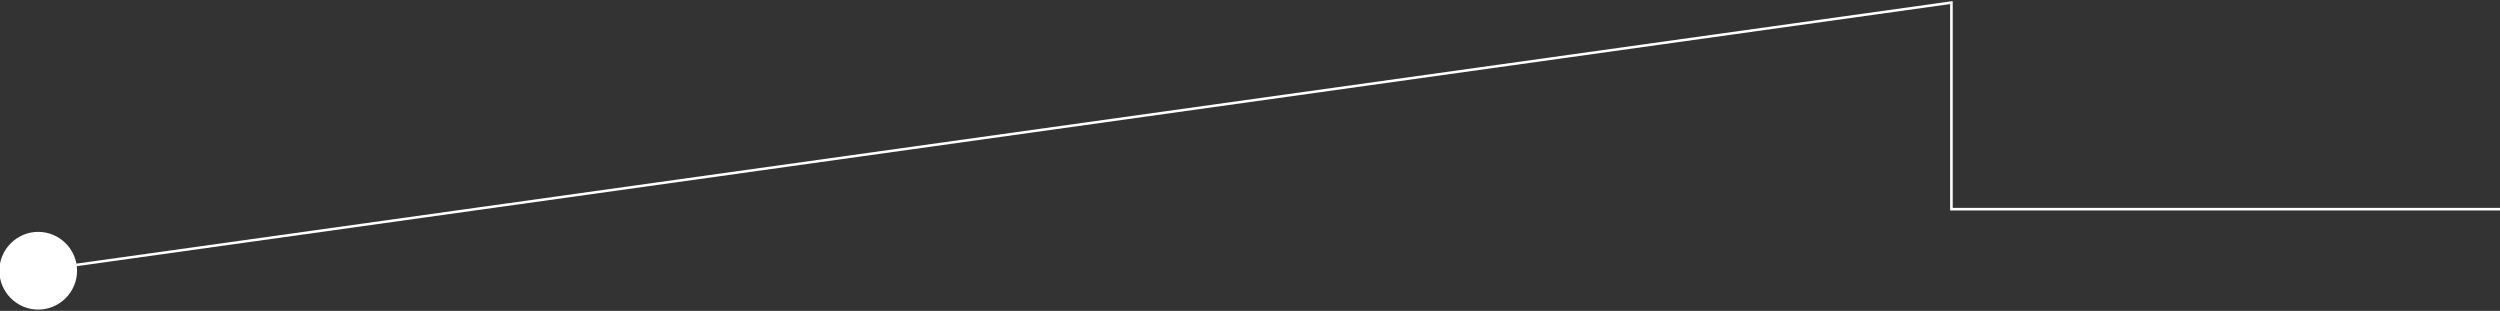 <?xml version="1.0" encoding="utf-8"?>
<!-- Generator: Adobe Illustrator 22.1.0, SVG Export Plug-In . SVG Version: 6.00 Build 0)  -->
<svg version="1.1" id="Ebene_1" xmlns="http://www.w3.org/2000/svg" xmlns:xlink="http://www.w3.org/1999/xlink" x="0px" y="0px"
	 viewBox="0 0 386 48" style="enable-background:new 0 0 386 48;" xml:space="preserve">
<rect x="0" y="0" width="386" height="48" fill="#333333" stroke="none"/>
<style type="text/css">
	.st0{clip-path:url(#SVGID_2_);fill:none;stroke:#FFFFFF;stroke-width:0.4;}
	.st1{clip-path:url(#SVGID_2_);fill:#FFFFFF;}
</style>
<g>
	<defs>
		<rect id="SVGID_1_" x="-0.1" y="0.2" width="386.2" height="47.6"/>
	</defs>
	<clipPath id="SVGID_2_">
		<use xlink:href="#SVGID_1_"  style="overflow:visible;"/>
	</clipPath>
	<polyline class="st0" points="6.1,41.7 301.3,0.4 301.3,32.3 386.1,32.3 	"/>
	<path class="st1" d="M5.9,35.8c3.3,0,6,2.7,6,6s-2.7,6-6,6s-6-2.7-6-6S2.6,35.8,5.9,35.8"/>
</g>
</svg>

